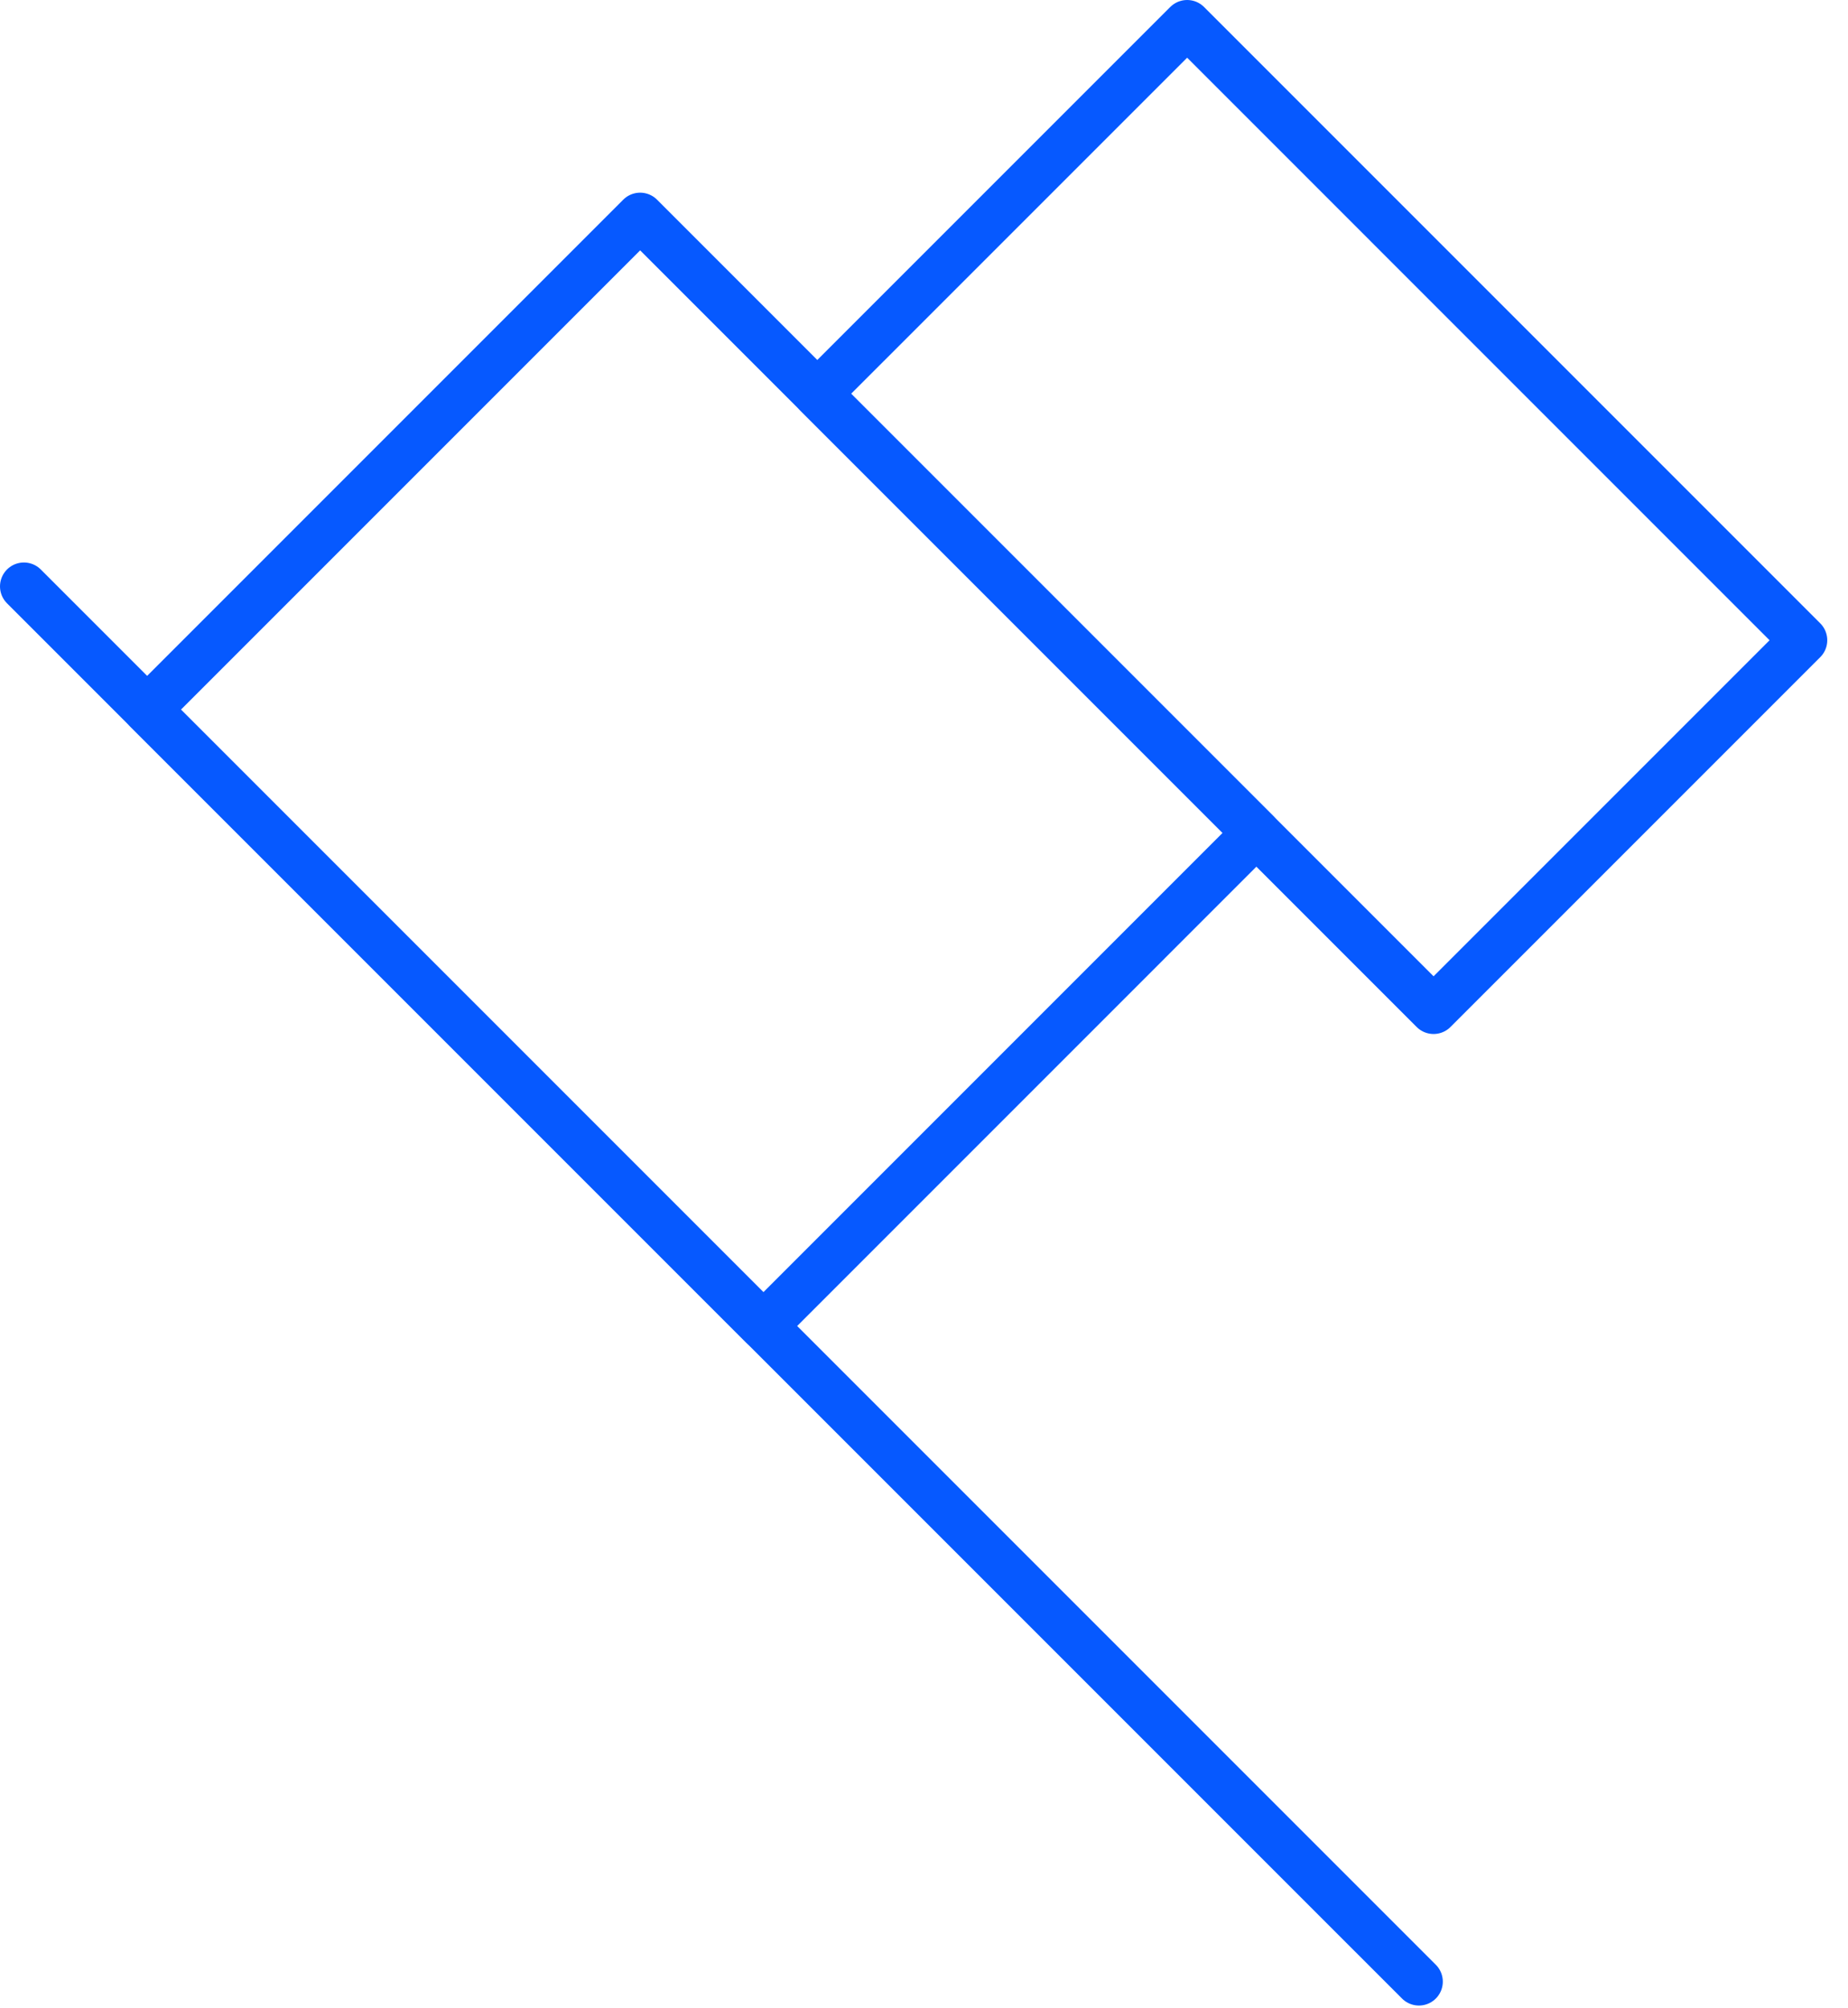<?xml version="1.0" encoding="UTF-8"?>
<svg xmlns="http://www.w3.org/2000/svg" width="58" height="63" viewBox="0 0 58 63" fill="none">
  <path d="M20.091 6.796L4.618 22.269L23.959 41.61L39.431 26.137L20.091 6.796Z" stroke="#0659FF" stroke-width="1.5" stroke-miterlimit="10" stroke-linecap="round" stroke-linejoin="round"></path>
  <path d="M37.259 0.75L25.652 12.356L44.993 31.697L56.599 20.091L37.259 0.75Z" stroke="#0659FF" stroke-width="1.5" stroke-miterlimit="10" stroke-linecap="round" stroke-linejoin="round"></path>
  <path d="M44.533 62.184L0.75 18.401" stroke="#0659FF" stroke-width="1.5" stroke-miterlimit="10" stroke-linecap="round" stroke-linejoin="round"></path>
</svg>
